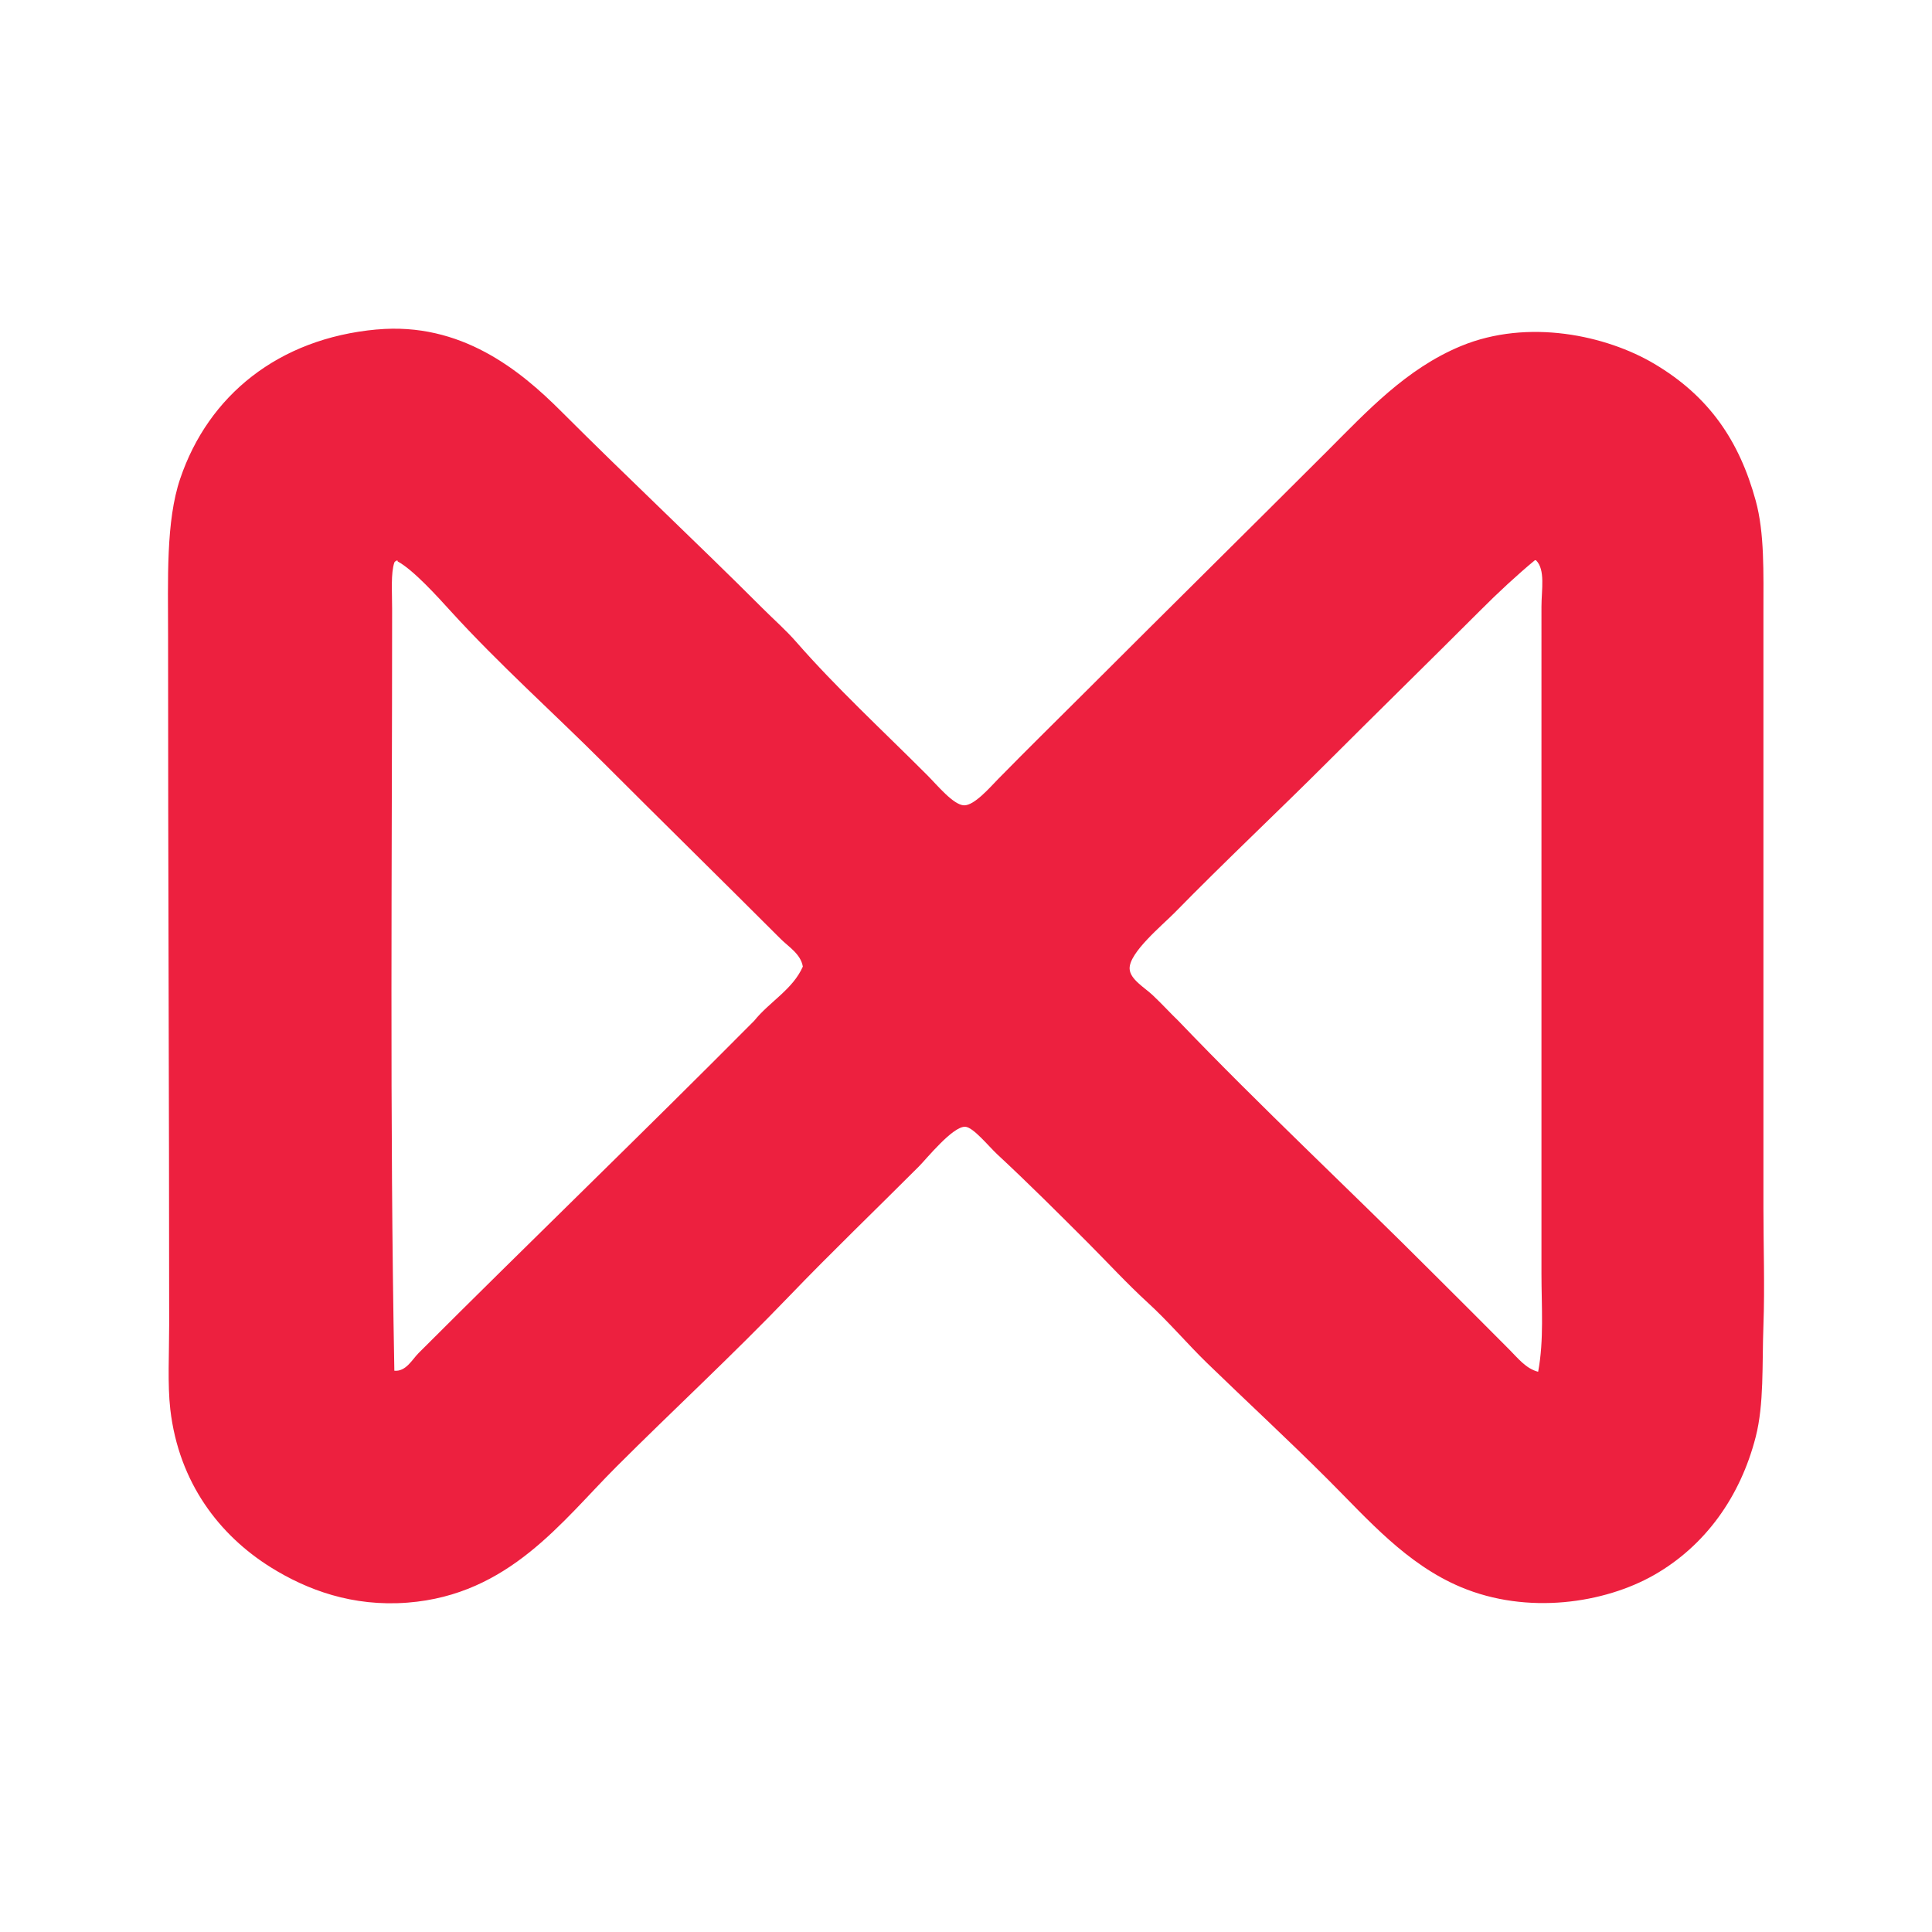 <?xml version="1.0" encoding="UTF-8"?>
<svg data-bbox="36.96 72.339 351.278 280.519" viewBox="0 0 425.2 425.2" xmlns="http://www.w3.org/2000/svg" data-type="color">
    <g>
        <path d="M82.9 72.52c18.6-1.71 31.64 9.04 40.58 17.98 15.07 15.07 29.61 28.64 44.47 43.49 2.42 2.42 5.02 4.69 7.29 7.29 8.82 10.09 18.87 19.35 28.91 29.4 2.06 2.06 5.7 6.51 8.02 6.56 2.27.05 5.68-3.93 7.54-5.83 6.48-6.61 13.74-13.74 19.69-19.68 17.76-17.76 34.62-34.38 52.73-52.48 8.74-8.74 17.34-18.09 29.4-23.09 14.81-6.13 32.04-2.32 42.52 3.89 12.11 7.17 18.74 16.97 22.35 30.13 1.96 7.13 1.7 15.82 1.7 24.79v130.97c0 8.21.31 17.2 0 25.76-.32 8.75.16 17.27-1.7 24.54-3.38 13.18-11.12 23.97-22.35 30.38-10.94 6.24-27.87 8.83-42.52 2.68-11.97-5.03-20.39-14.8-29.16-23.57-8.85-8.86-18.37-17.64-26.73-25.76-4.37-4.25-8.42-9.06-13.12-13.36-4.49-4.11-8.75-8.75-13.11-13.12-6.16-6.16-12.91-12.92-19.93-19.44-1.91-1.78-5.29-5.99-7.05-6.07-2.76-.12-8.52 7.06-10.21 8.75-9.49 9.5-19.49 19.12-28.43 28.43-12.82 13.34-25.49 25.01-38.15 37.66-11.99 11.99-23.6 28.15-45.92 29.89-12.16.95-22.16-2.8-30.13-7.77-11.21-7-20.23-18.54-22.11-34.75-.63-5.45-.25-12.32-.25-18.71 0-49.84-.25-100.97-.24-151.39 0-12.65-.51-25.37 2.67-34.75 6.19-18.27 21.55-30.84 43.25-32.83Zm3.89 51.27c-.8 2.39-.49 6.34-.49 10.21 0 56.27-.55 111.81.49 167.67 2.56.24 3.9-2.45 5.34-3.89 24.51-24.51 49.61-48.69 73.87-73.14 3.37-4.19 8.47-6.87 10.69-11.91-.46-2.77-3.1-4.32-4.86-6.07-13.13-13.13-26.02-25.77-39.12-38.88-10.8-10.8-22.95-21.66-33.53-33.29-2.85-3.13-8.21-9.08-11.66-10.93.07-.5-.7.04-.73.24Zm251.01-.49c-3.79 3.13-8.13 7.14-12.15 11.18-11.41 11.41-22.05 21.81-33.54 33.29-10.61 10.61-22.74 22.01-33.54 33.05-2.75 2.8-10.11 8.84-9.96 12.39.1 2.34 3.32 4.14 5.1 5.83 2.22 2.1 4.08 4.16 5.59 5.59 18.22 19.03 37.52 37 56.13 55.64 5.65 5.59 11.31 11.31 16.77 16.77 1.83 1.83 3.64 4.19 6.32 4.86 1.31-7 .73-14.35.73-21.63V133.51c0-3.71.9-8.15-1.21-10.21h-.23Z" fill="#ed203f" fill-rule="evenodd" data-color="1"/>
    </g>
</svg>
